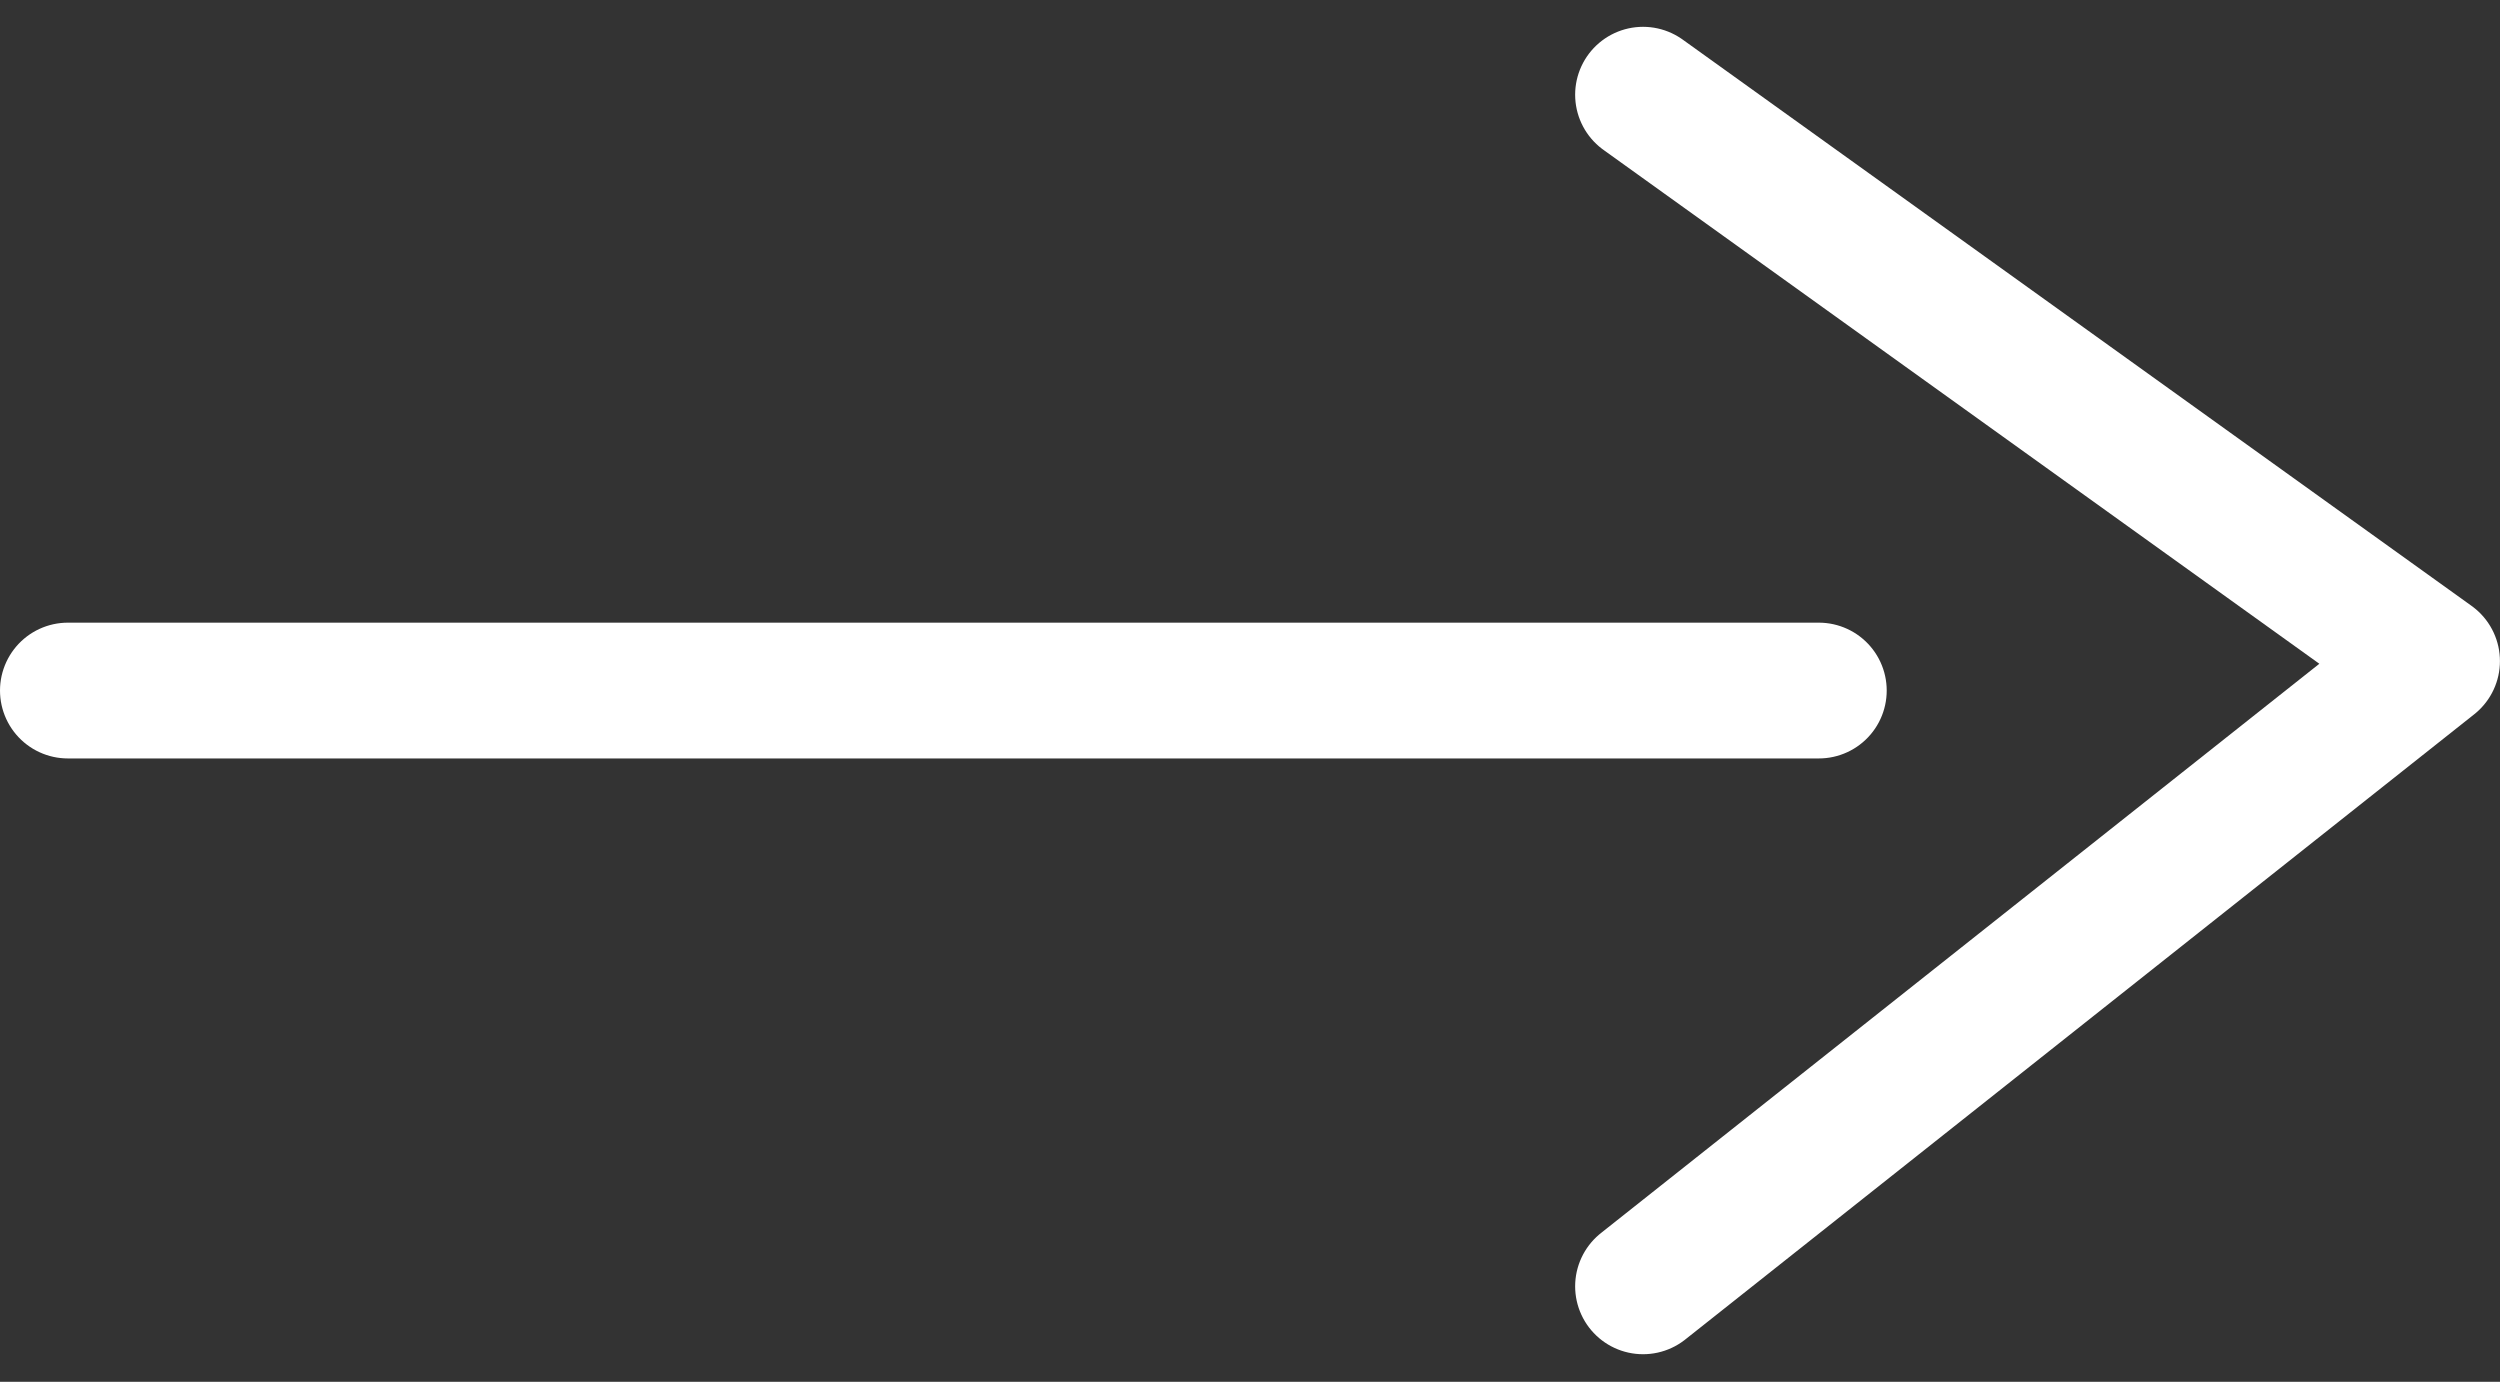 <svg xmlns="http://www.w3.org/2000/svg" width="36.822" height="20.352" viewBox="0 0 36.822 20.352">
  <rect x="0" y="0" width="36.822" height="20.352" fill="#333333" stroke="none"/>
  <g id="グループ_137" data-name="グループ 137" transform="translate(-443.615 -1581.623)">
    <path id="パス_368" data-name="パス 368" d="M437.393,1908.794h25.789" transform="translate(7.222 -317)" fill="none" stroke="#fff" stroke-linecap="round" stroke-linejoin="round" stroke-width="2"/>
    <path id="パス_369" data-name="パス 369" d="M455.687,1897.318l11.621,8.342-11.621,9.209" transform="translate(12.128 -314.3)" fill="none" stroke="#fff" stroke-linecap="round" stroke-linejoin="round" stroke-width="2"/>
  </g>
</svg>
